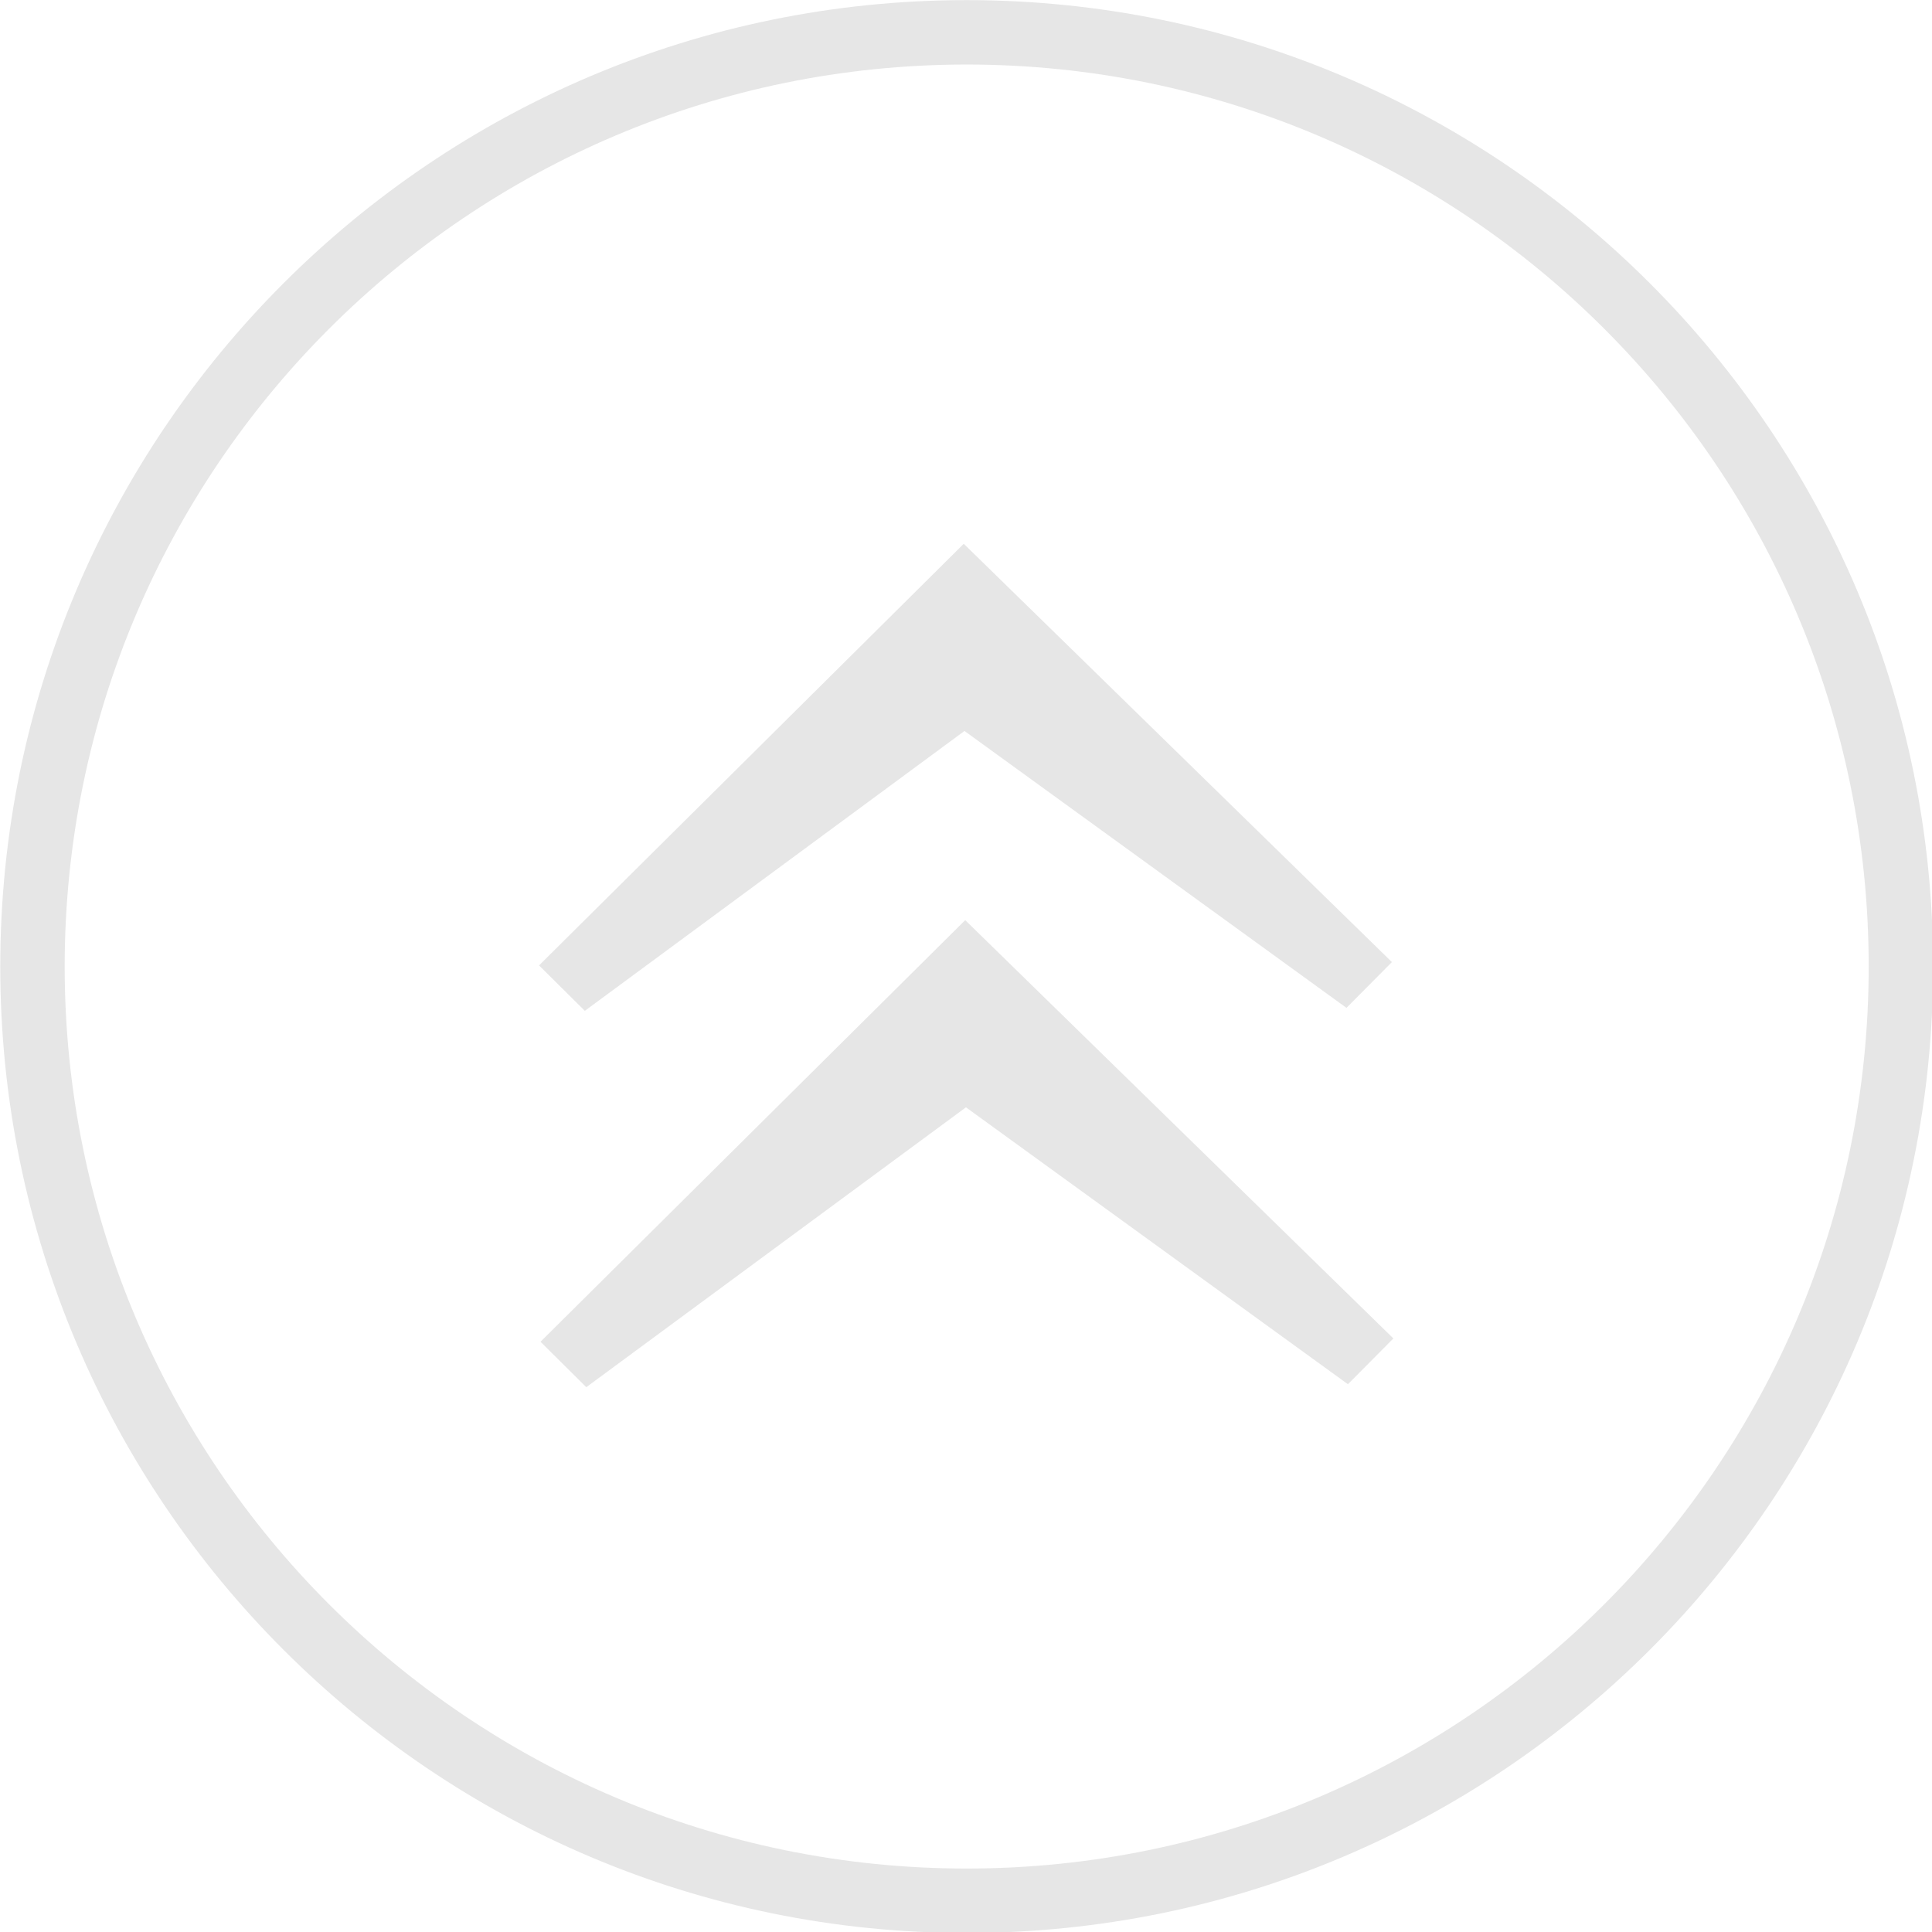 <?xml version="1.0" encoding="UTF-8" standalone="no"?>
<!DOCTYPE svg PUBLIC "-//W3C//DTD SVG 1.1//EN" "http://www.w3.org/Graphics/SVG/1.1/DTD/svg11.dtd">
<svg width="100%" height="100%" viewBox="0 0 120 120" version="1.1" xmlns="http://www.w3.org/2000/svg" xmlns:xlink="http://www.w3.org/1999/xlink" xml:space="preserve" xmlns:serif="http://www.serif.com/" style="fill-rule:evenodd;clip-rule:evenodd;stroke-linejoin:round;stroke-miterlimit:2;">
    <g transform="matrix(0.044,11.331,-11.331,0.044,932.705,-315.214)">
        <path d="M34.865,79.487L32.563,77.15L34.865,74.812L35.115,75.062L33.589,77.15L35.115,79.237L34.865,79.487ZM32.802,79.487L30.5,77.15L32.802,74.812L33.052,75.062L31.526,77.15L33.052,79.237L32.802,79.487Z" style="fill:rgb(230,230,230);fill-rule:nonzero;"/>
    </g>
    <g transform="matrix(1.066,0,0,1.066,-37.294,-15.983)">
        <path d="M91.31,15C122.388,15 147.62,40.232 147.62,71.31C147.62,102.388 122.388,127.62 91.31,127.62C60.232,127.62 35,102.388 35,71.31C35,40.232 60.232,15 91.31,15ZM91.31,18.754C120.316,18.754 143.866,42.304 143.866,71.31C143.866,100.316 120.316,123.866 91.31,123.866C62.304,123.866 38.754,100.316 38.754,71.31C38.754,42.304 62.304,18.754 91.31,18.754Z" style="fill:rgb(230,230,230);"/>
    </g>
</svg>
